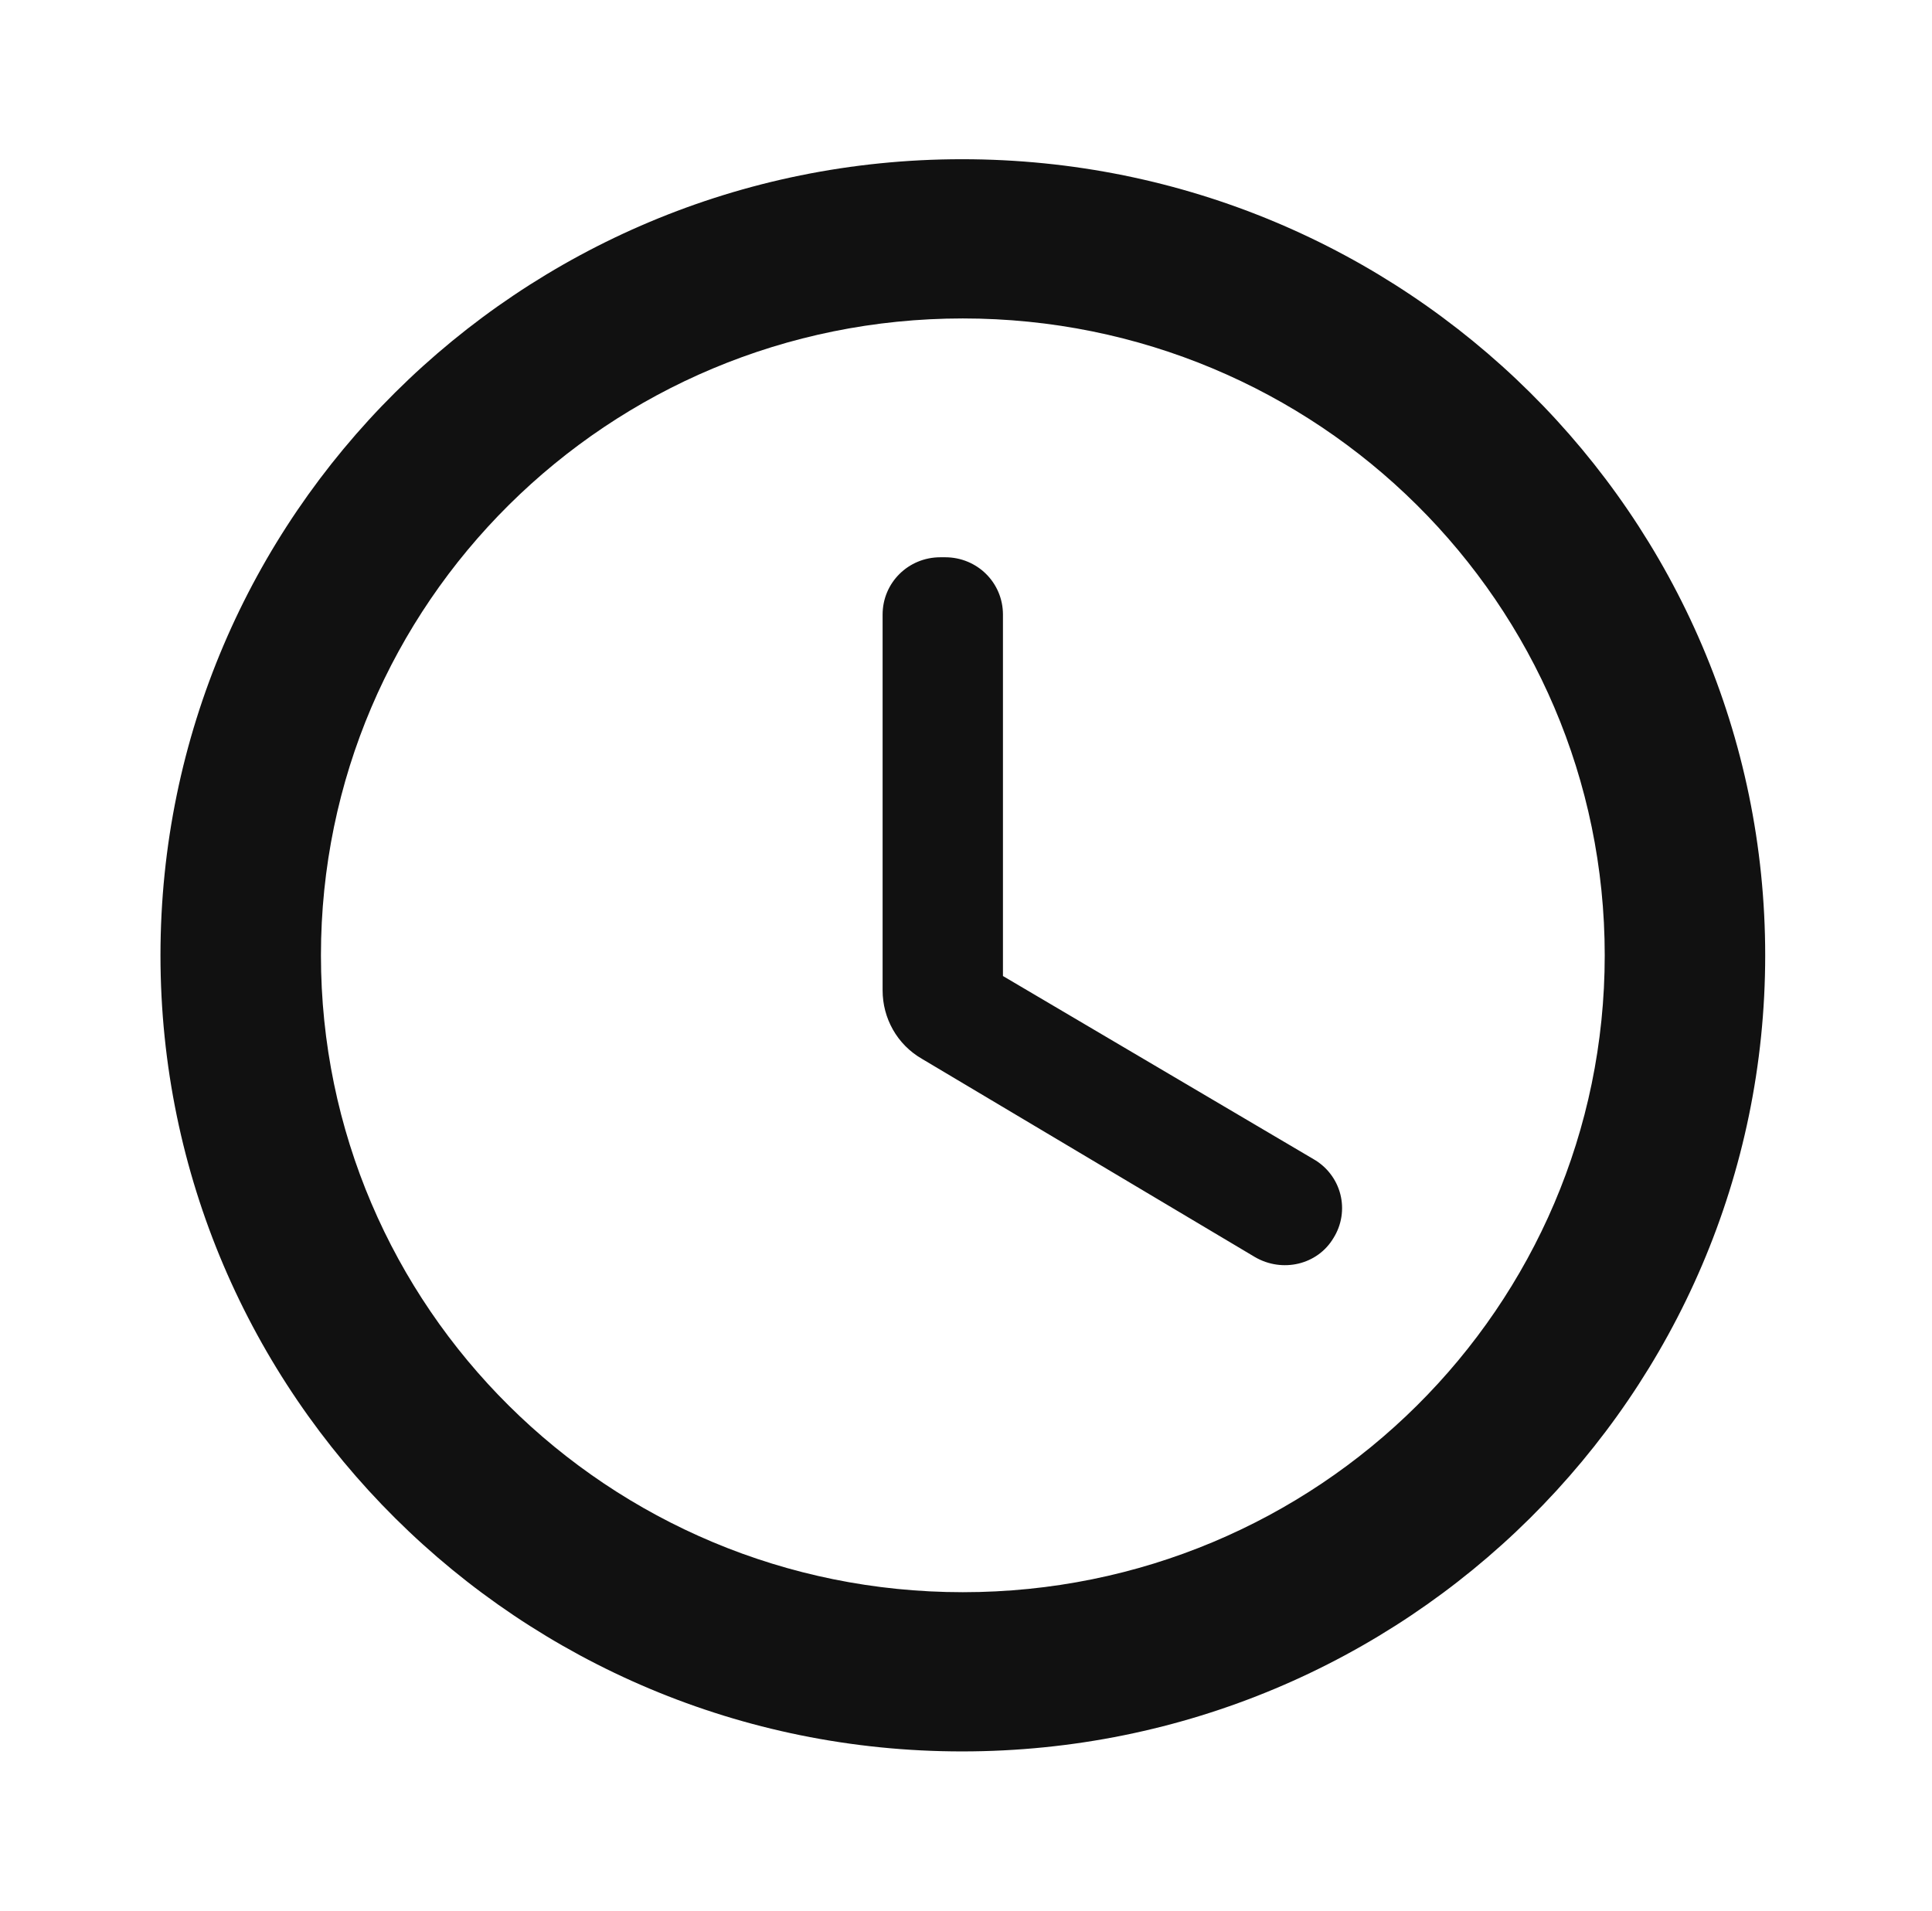 <?xml version="1.0" encoding="UTF-8"?> <svg xmlns="http://www.w3.org/2000/svg" width="182" height="180" viewBox="0 0 182 180" fill="none"> <path d="M90.626 15C48.904 15 15.117 48.6 15.117 90C15.117 131.4 48.904 165 90.626 165C132.425 165 166.287 131.4 166.287 90C166.287 48.6 132.425 15 90.626 15ZM90.702 150C57.294 150 30.234 123.15 30.234 90C30.234 56.85 57.294 30 90.702 30C124.111 30 151.17 56.85 151.17 90C151.17 123.15 124.111 150 90.702 150ZM89.039 52.5H88.586C85.562 52.5 83.144 54.9 83.144 57.9V93.3C83.144 95.925 84.504 98.4 86.847 99.75L118.215 118.425C120.785 119.925 124.111 119.175 125.622 116.625C126.002 116.018 126.254 115.341 126.365 114.635C126.475 113.929 126.441 113.208 126.265 112.515C126.089 111.822 125.773 111.171 125.338 110.602C124.903 110.032 124.357 109.556 123.733 109.2L94.481 91.95V57.9C94.481 54.9 92.063 52.5 89.039 52.5Z" fill="#111111"></path> </svg> 